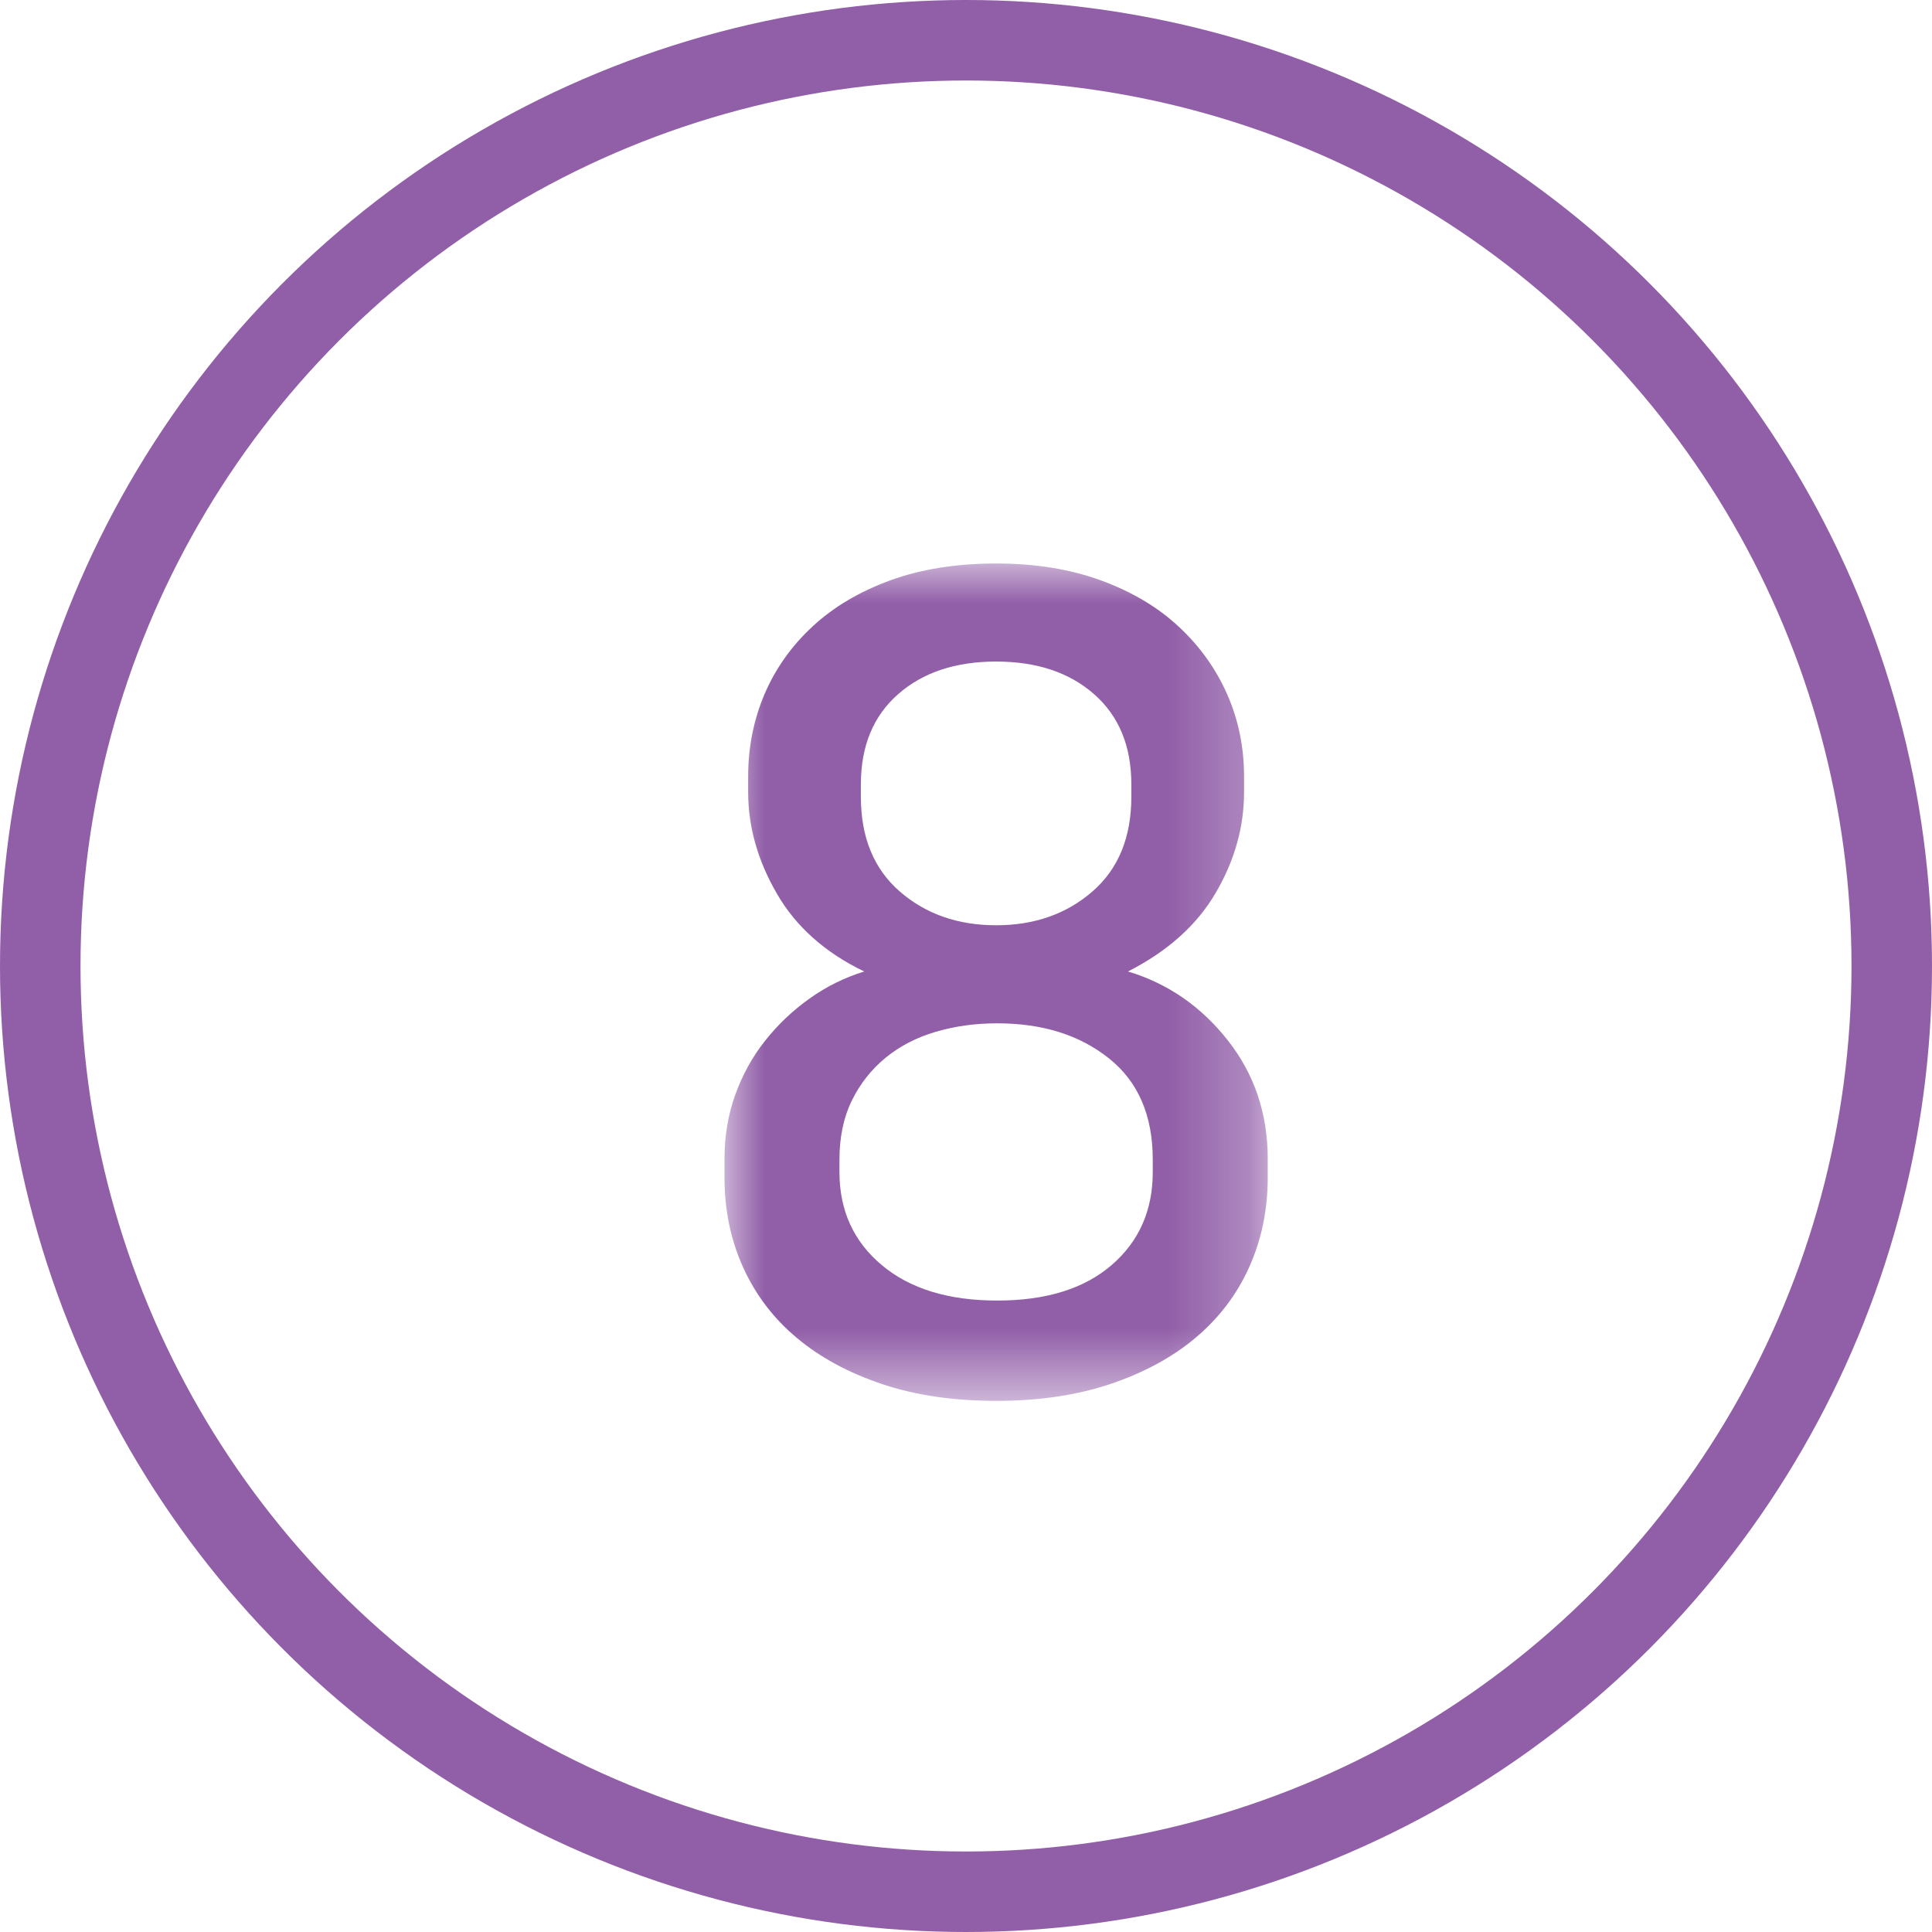<?xml version="1.0" encoding="UTF-8"?>
<svg width="24px" height="24px" viewBox="0 0 24 24" version="1.1" xmlns="http://www.w3.org/2000/svg" xmlns:xlink="http://www.w3.org/1999/xlink">
    <!-- Generator: Sketch 50.2 (55047) - http://www.bohemiancoding.com/sketch -->
    <title>no08</title>
    <desc>Created with Sketch.</desc>
    <defs>
        <polygon id="path-1" points="0 -0 6.748 -0 6.748 10.402 0 10.402"></polygon>
    </defs>
    <g id="Symbols" stroke="none" stroke-width="1" fill="none" fill-rule="evenodd">
        <g id="no08">
            <g id="Group">
                <circle id="Oval" stroke="#915EA8" cx="12" cy="12" r="11.5"></circle>
                <g id="Page-1" transform="translate(9, 7)">
                    <mask id="mask-2" fill="white">
                        <use xlink:href="#path-1"></use>
                    </mask>
                    <g id="Clip-2"></g>
                    <path d="M1.694,2.898 C1.694,3.402 1.855,3.794 2.177,4.074 C2.499,4.354 2.898,4.494 3.374,4.494 C3.85,4.494 4.249,4.354 4.571,4.074 C4.893,3.794 5.054,3.402 5.054,2.898 L5.054,2.744 C5.054,2.268 4.9,1.895 4.592,1.624 C4.284,1.353 3.878,1.218 3.374,1.218 C2.87,1.218 2.464,1.353 2.156,1.624 C1.848,1.895 1.694,2.268 1.694,2.744 L1.694,2.898 Z M1.428,7.56 C1.428,8.036 1.603,8.421 1.953,8.715 C2.303,9.009 2.781,9.156 3.388,9.156 C3.995,9.156 4.468,9.009 4.809,8.715 C5.15,8.421 5.32,8.036 5.32,7.56 L5.32,7.406 C5.32,6.855 5.138,6.435 4.774,6.146 C4.41,5.856 3.948,5.712 3.388,5.712 C3.117,5.712 2.863,5.747 2.625,5.817 C2.387,5.887 2.179,5.994 2.002,6.139 C1.825,6.284 1.685,6.461 1.582,6.671 C1.479,6.881 1.428,7.126 1.428,7.406 L1.428,7.56 Z M-0,7.392 C-0,7.112 0.045,6.848 0.133,6.601 C0.222,6.354 0.345,6.129 0.504,5.929 C0.663,5.728 0.847,5.553 1.057,5.404 C1.267,5.254 1.493,5.143 1.736,5.068 C1.251,4.835 0.889,4.513 0.651,4.102 C0.413,3.691 0.294,3.271 0.294,2.842 L0.294,2.646 C0.294,2.282 0.362,1.941 0.497,1.624 C0.632,1.307 0.831,1.026 1.092,0.784 C1.353,0.541 1.675,0.35 2.058,0.21 C2.441,0.07 2.88,-0 3.374,-0 C3.86,-0 4.293,0.07 4.676,0.21 C5.059,0.35 5.381,0.541 5.642,0.784 C5.903,1.026 6.104,1.307 6.244,1.624 C6.384,1.941 6.454,2.282 6.454,2.646 L6.454,2.842 C6.454,3.271 6.338,3.687 6.104,4.088 C5.871,4.489 5.507,4.816 5.012,5.068 C5.507,5.217 5.92,5.502 6.251,5.922 C6.582,6.342 6.748,6.832 6.748,7.392 L6.748,7.63 C6.748,8.031 6.671,8.402 6.517,8.743 C6.363,9.084 6.141,9.375 5.852,9.618 C5.563,9.861 5.21,10.052 4.795,10.192 C4.38,10.332 3.906,10.402 3.374,10.402 C2.842,10.402 2.368,10.332 1.953,10.192 C1.538,10.052 1.185,9.861 0.896,9.618 C0.607,9.375 0.385,9.084 0.231,8.743 C0.077,8.402 -0,8.031 -0,7.63 L-0,7.392 Z" id="Fill-1" fill="#915EA8" mask="url(#mask-2)"></path>
                </g>
            </g>
        </g>
    </g>
</svg>